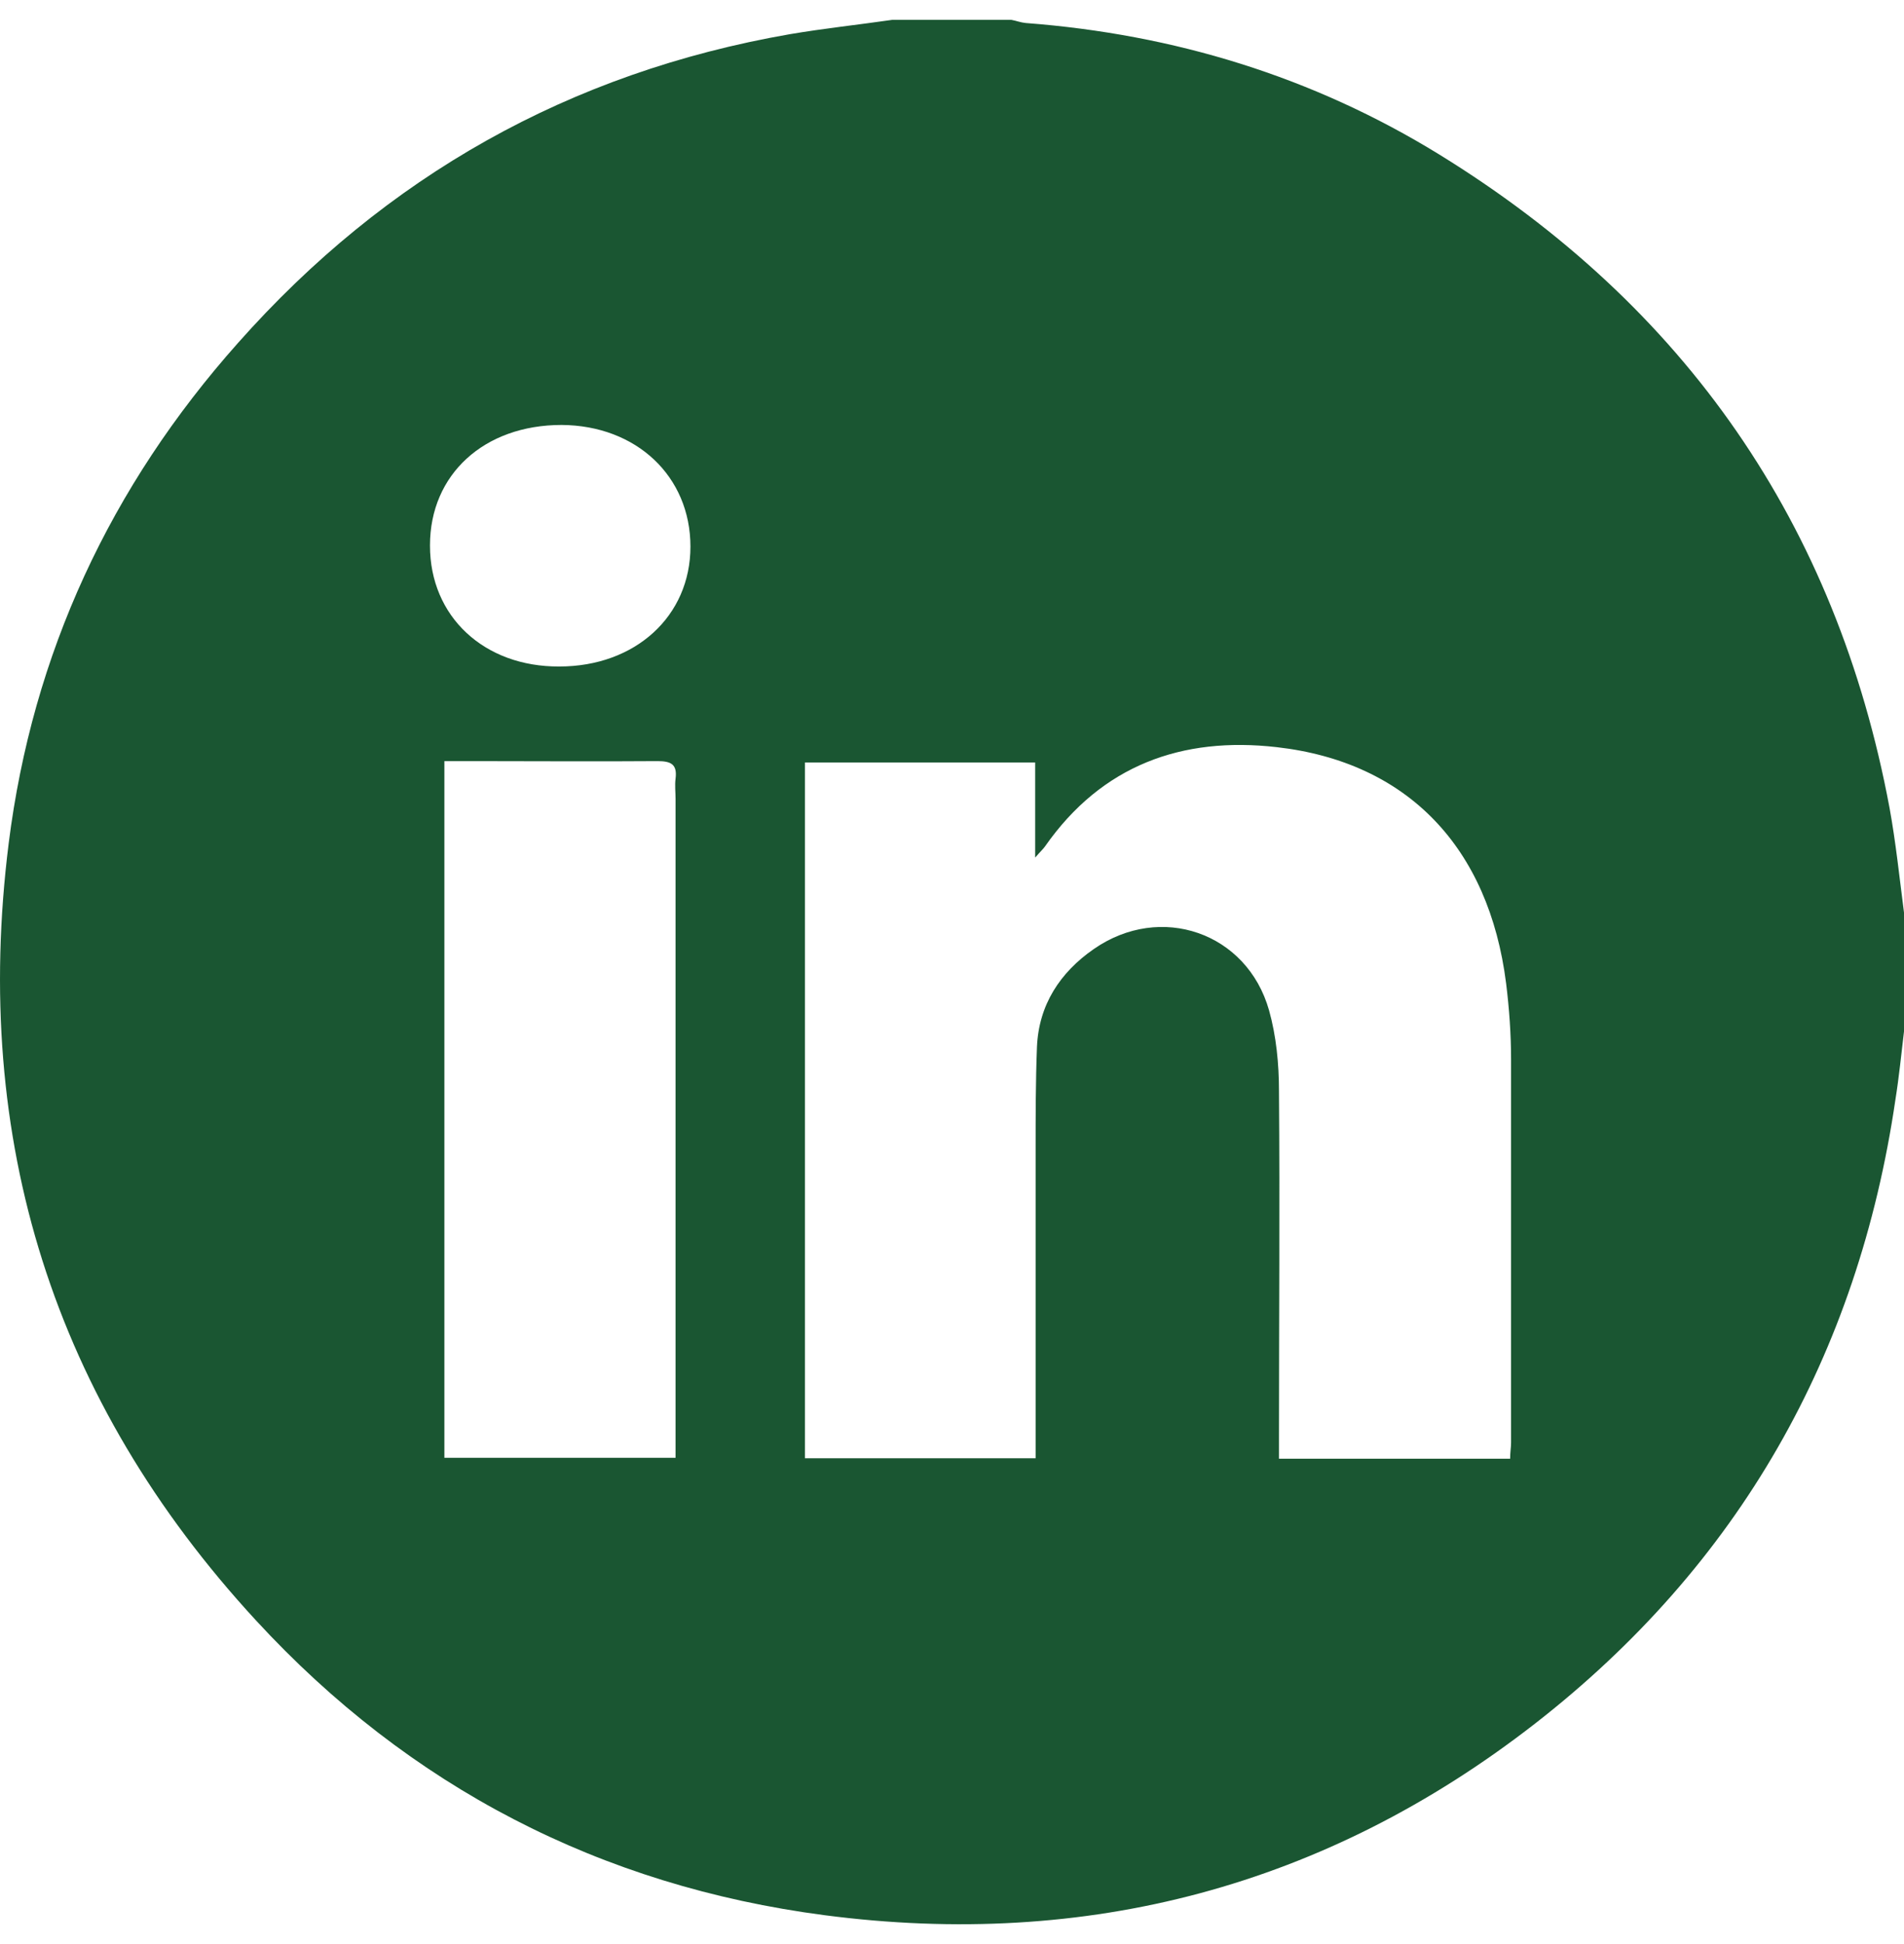 <svg width="48" height="49" viewBox="0 0 48 49" fill="none" xmlns="http://www.w3.org/2000/svg">
<path d="M22.496 0.5C23.495 0.5 24.495 0.5 25.495 0.5C25.62 0.523 25.733 0.568 25.858 0.58C29.596 0.863 33.095 1.931 36.287 3.896C42.479 7.712 46.296 13.198 47.636 20.366C47.795 21.24 47.886 22.126 48 23.001V25.999C47.932 26.567 47.875 27.146 47.784 27.714C46.841 34.154 43.831 39.447 38.696 43.445C33.424 47.546 27.403 49.136 20.791 48.273C15.134 47.534 10.317 45.035 6.455 40.844C1.342 35.301 -0.714 28.725 0.218 21.263C0.82 16.47 2.785 12.256 6 8.644C9.726 4.441 14.361 1.829 19.905 0.863C20.769 0.716 21.632 0.625 22.496 0.5ZM38.071 36.767C38.071 36.596 38.094 36.483 38.094 36.358C38.094 33.143 38.094 29.918 38.094 26.703C38.094 26.067 38.048 25.42 37.969 24.784C37.537 21.365 35.492 19.207 32.186 18.832C29.8 18.559 27.778 19.286 26.347 21.331C26.301 21.399 26.233 21.456 26.097 21.615V19.218H20.292V36.755H26.108V36.176C26.108 33.791 26.108 31.394 26.108 29.009C26.108 28.134 26.108 27.26 26.142 26.385C26.188 25.329 26.722 24.511 27.574 23.921C29.255 22.751 31.436 23.5 31.993 25.465C32.175 26.113 32.243 26.817 32.243 27.498C32.266 30.418 32.243 33.337 32.243 36.256C32.243 36.426 32.243 36.585 32.243 36.767H38.071ZM11.203 19.184V36.744H17.031V36.165C17.031 30.826 17.031 25.477 17.031 20.138C17.031 19.968 17.009 19.798 17.031 19.627C17.077 19.264 16.918 19.184 16.577 19.184C15.009 19.196 13.453 19.184 11.885 19.184C11.669 19.184 11.453 19.184 11.203 19.184ZM10.84 13.755C10.84 15.538 12.203 16.81 14.1 16.799C16.02 16.799 17.406 15.527 17.406 13.778C17.406 12.006 16.043 10.722 14.157 10.711C12.203 10.711 10.84 11.96 10.84 13.744V13.755Z" fill="#1A5632"/>
</svg>
